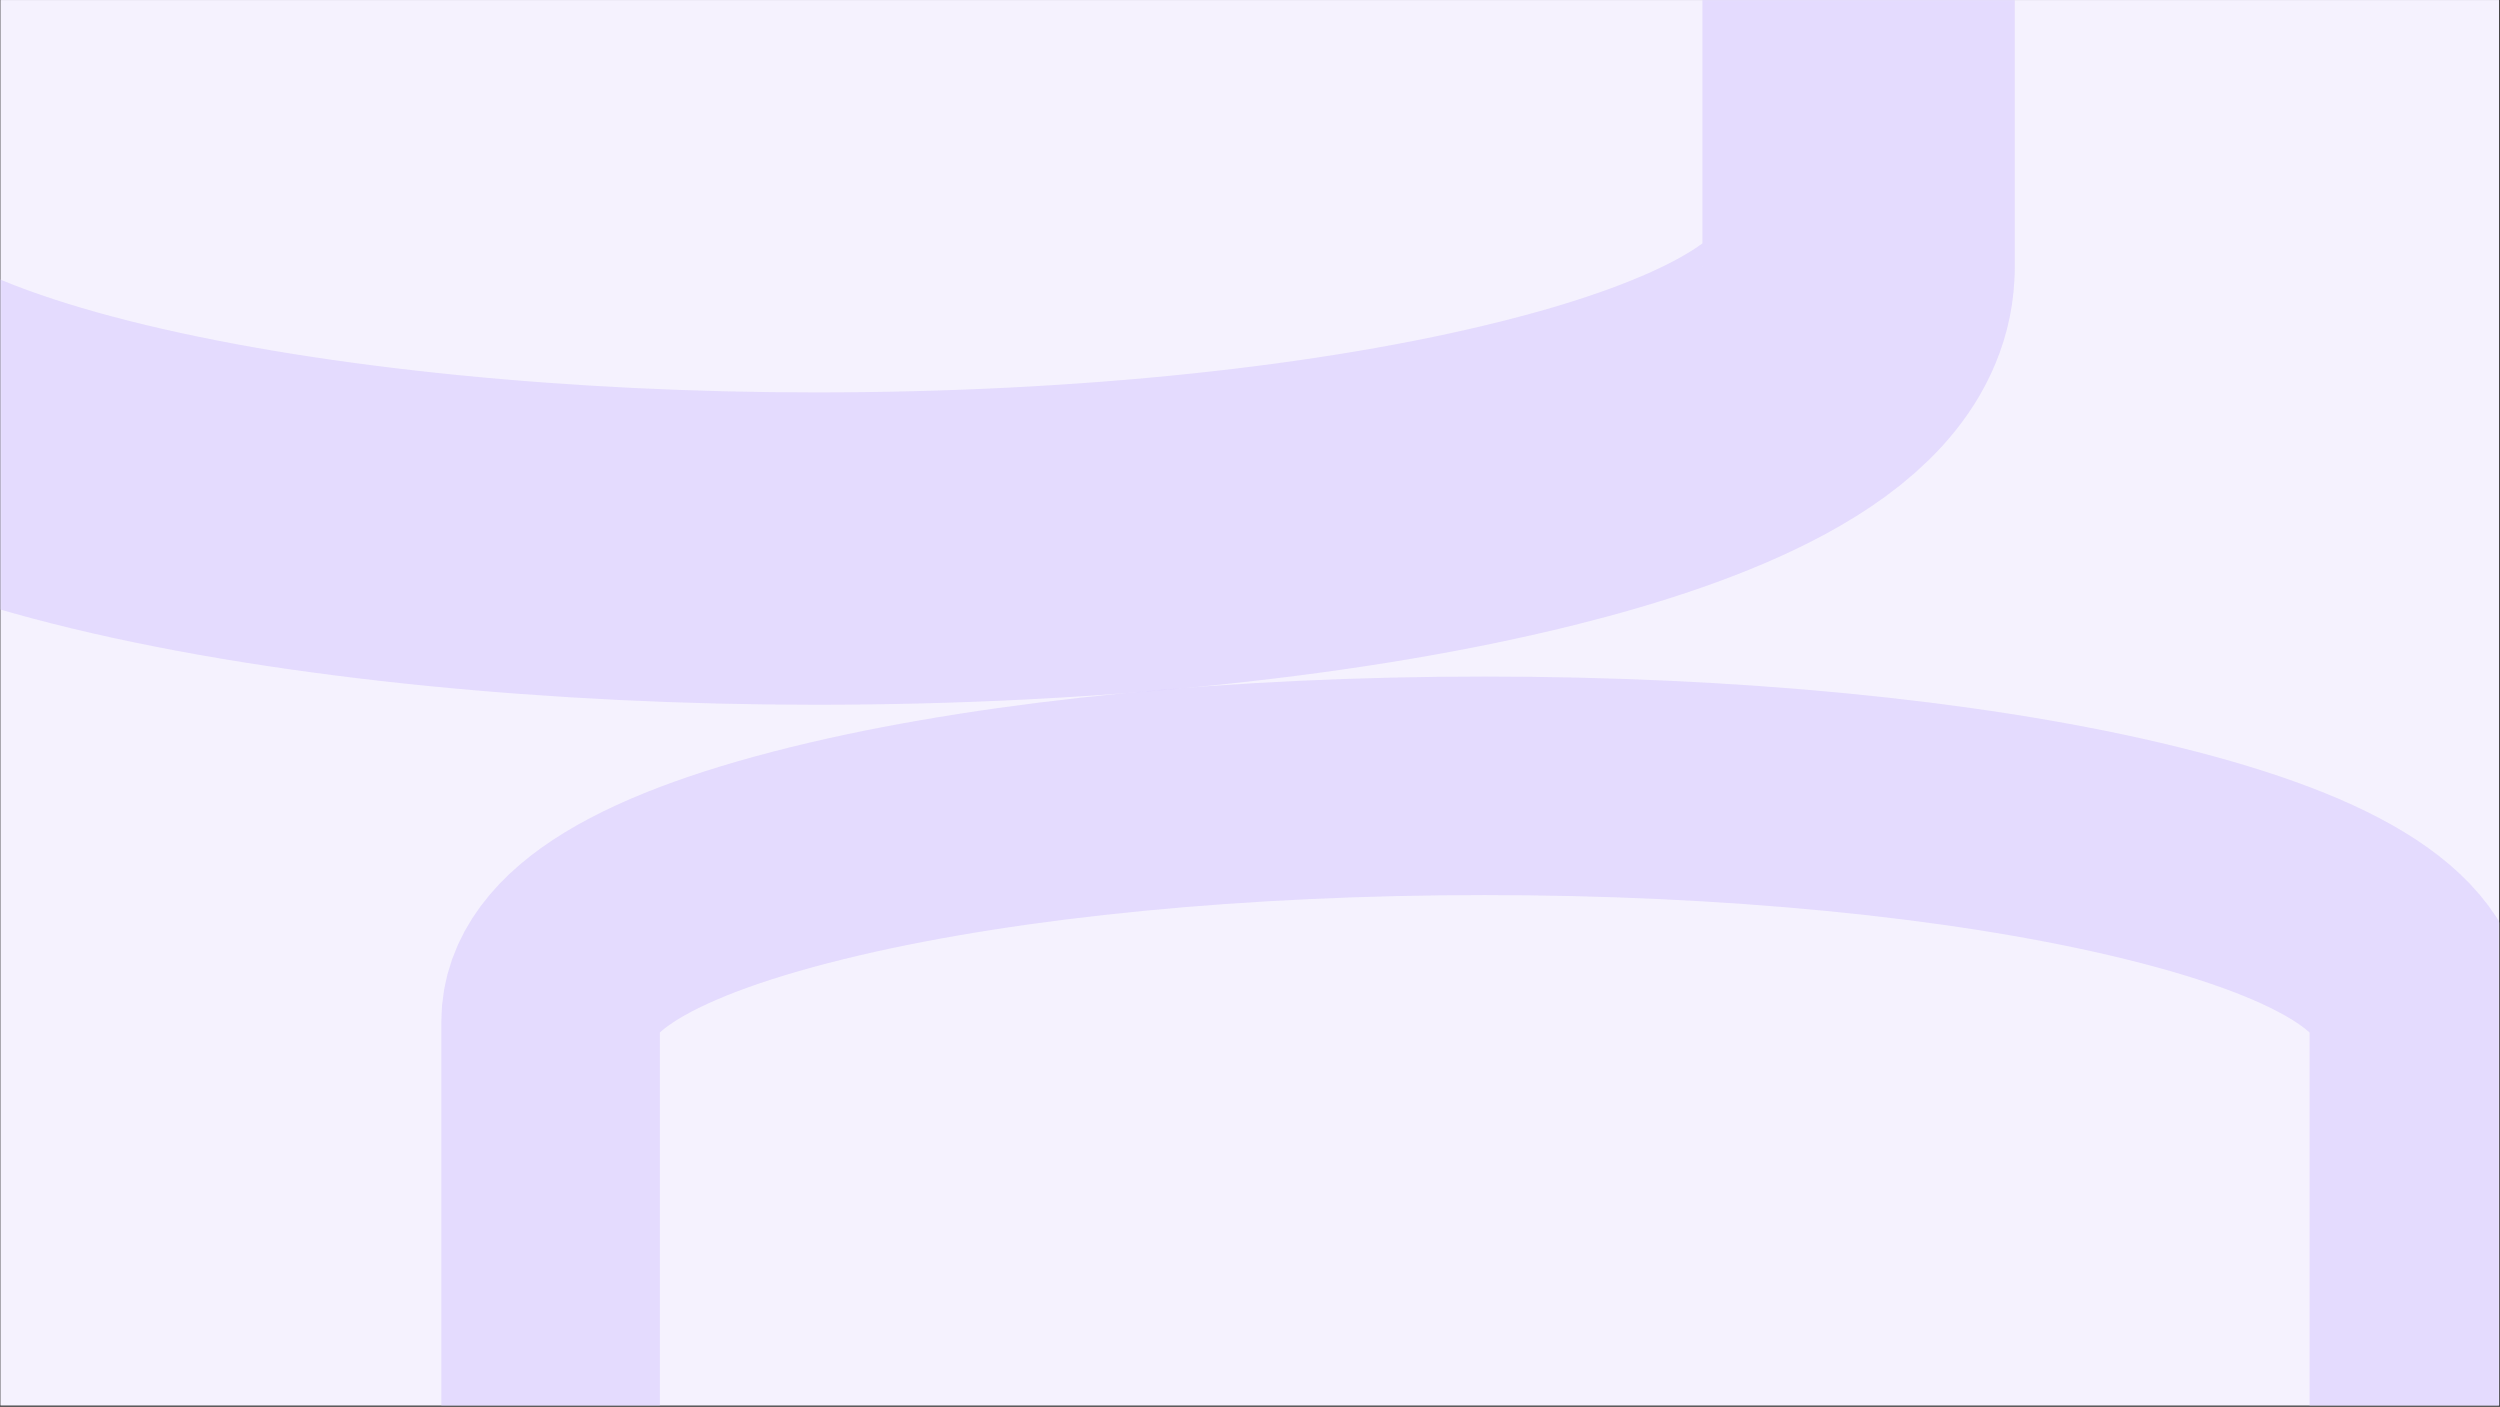 <svg width="1921" height="1081" viewBox="0 0 1921 1081" fill="none" xmlns="http://www.w3.org/2000/svg">
<rect x="0" y="0" width="1921" height="1081" fill="#333333" stroke="none"/>
<rect width="1920" height="1080" transform="translate(0.303 0.028)" fill="#F5F2FE"/>
<mask id="mask0_124_22866" style="mask-type:alpha" maskUnits="userSpaceOnUse" x="0" y="0" width="1921" height="1081">
<rect x="0.303" y="0.028" width="1920" height="1080" fill="#D9D9D9"/>
</mask>
<g mask="url(#mask0_124_22866)">
<path opacity="0.6" fill-rule="evenodd" clip-rule="evenodd" d="M1428.16 205.691C1428.16 206.781 1428.16 207.932 1428.03 209.02C1424.41 286.407 1293.68 335.502 1183.75 363.089C1033.99 400.79 836.208 421.529 626.758 421.529C240.141 421.529 -170.697 345.871 -170.697 205.691V-975.51C-170.697 -1035.74 -88.932 -1085.48 72.437 -1123.31C221.185 -1158.13 418.709 -1177.33 628.542 -1177.33C838.311 -1177.33 1035.9 -1158.13 1184.78 -1123.31C1346.27 -1085.48 1428.16 -1035.74 1428.16 -975.51V205.691Z" stroke="#D9CCFD" stroke-width="240"/>
<path opacity="0.6" fill-rule="evenodd" clip-rule="evenodd" d="M1858.64 1845.57C1858.64 1846.55 1858.64 1847.58 1858.51 1848.56C1855.27 1918.04 1737.89 1962.12 1639.19 1986.89C1504.72 2020.74 1327.15 2039.36 1139.09 2039.36C791.969 2039.36 423.098 1971.43 423.098 1845.57V785.027C423.098 730.947 496.511 686.294 641.396 652.329C774.95 621.065 952.297 603.823 1140.7 603.823C1329.04 603.823 1506.44 621.065 1640.11 652.329C1785.11 686.294 1858.64 730.947 1858.64 785.027V1845.57Z" stroke="#D9CCFD" stroke-width="167.925"/>
</g>
</svg>

